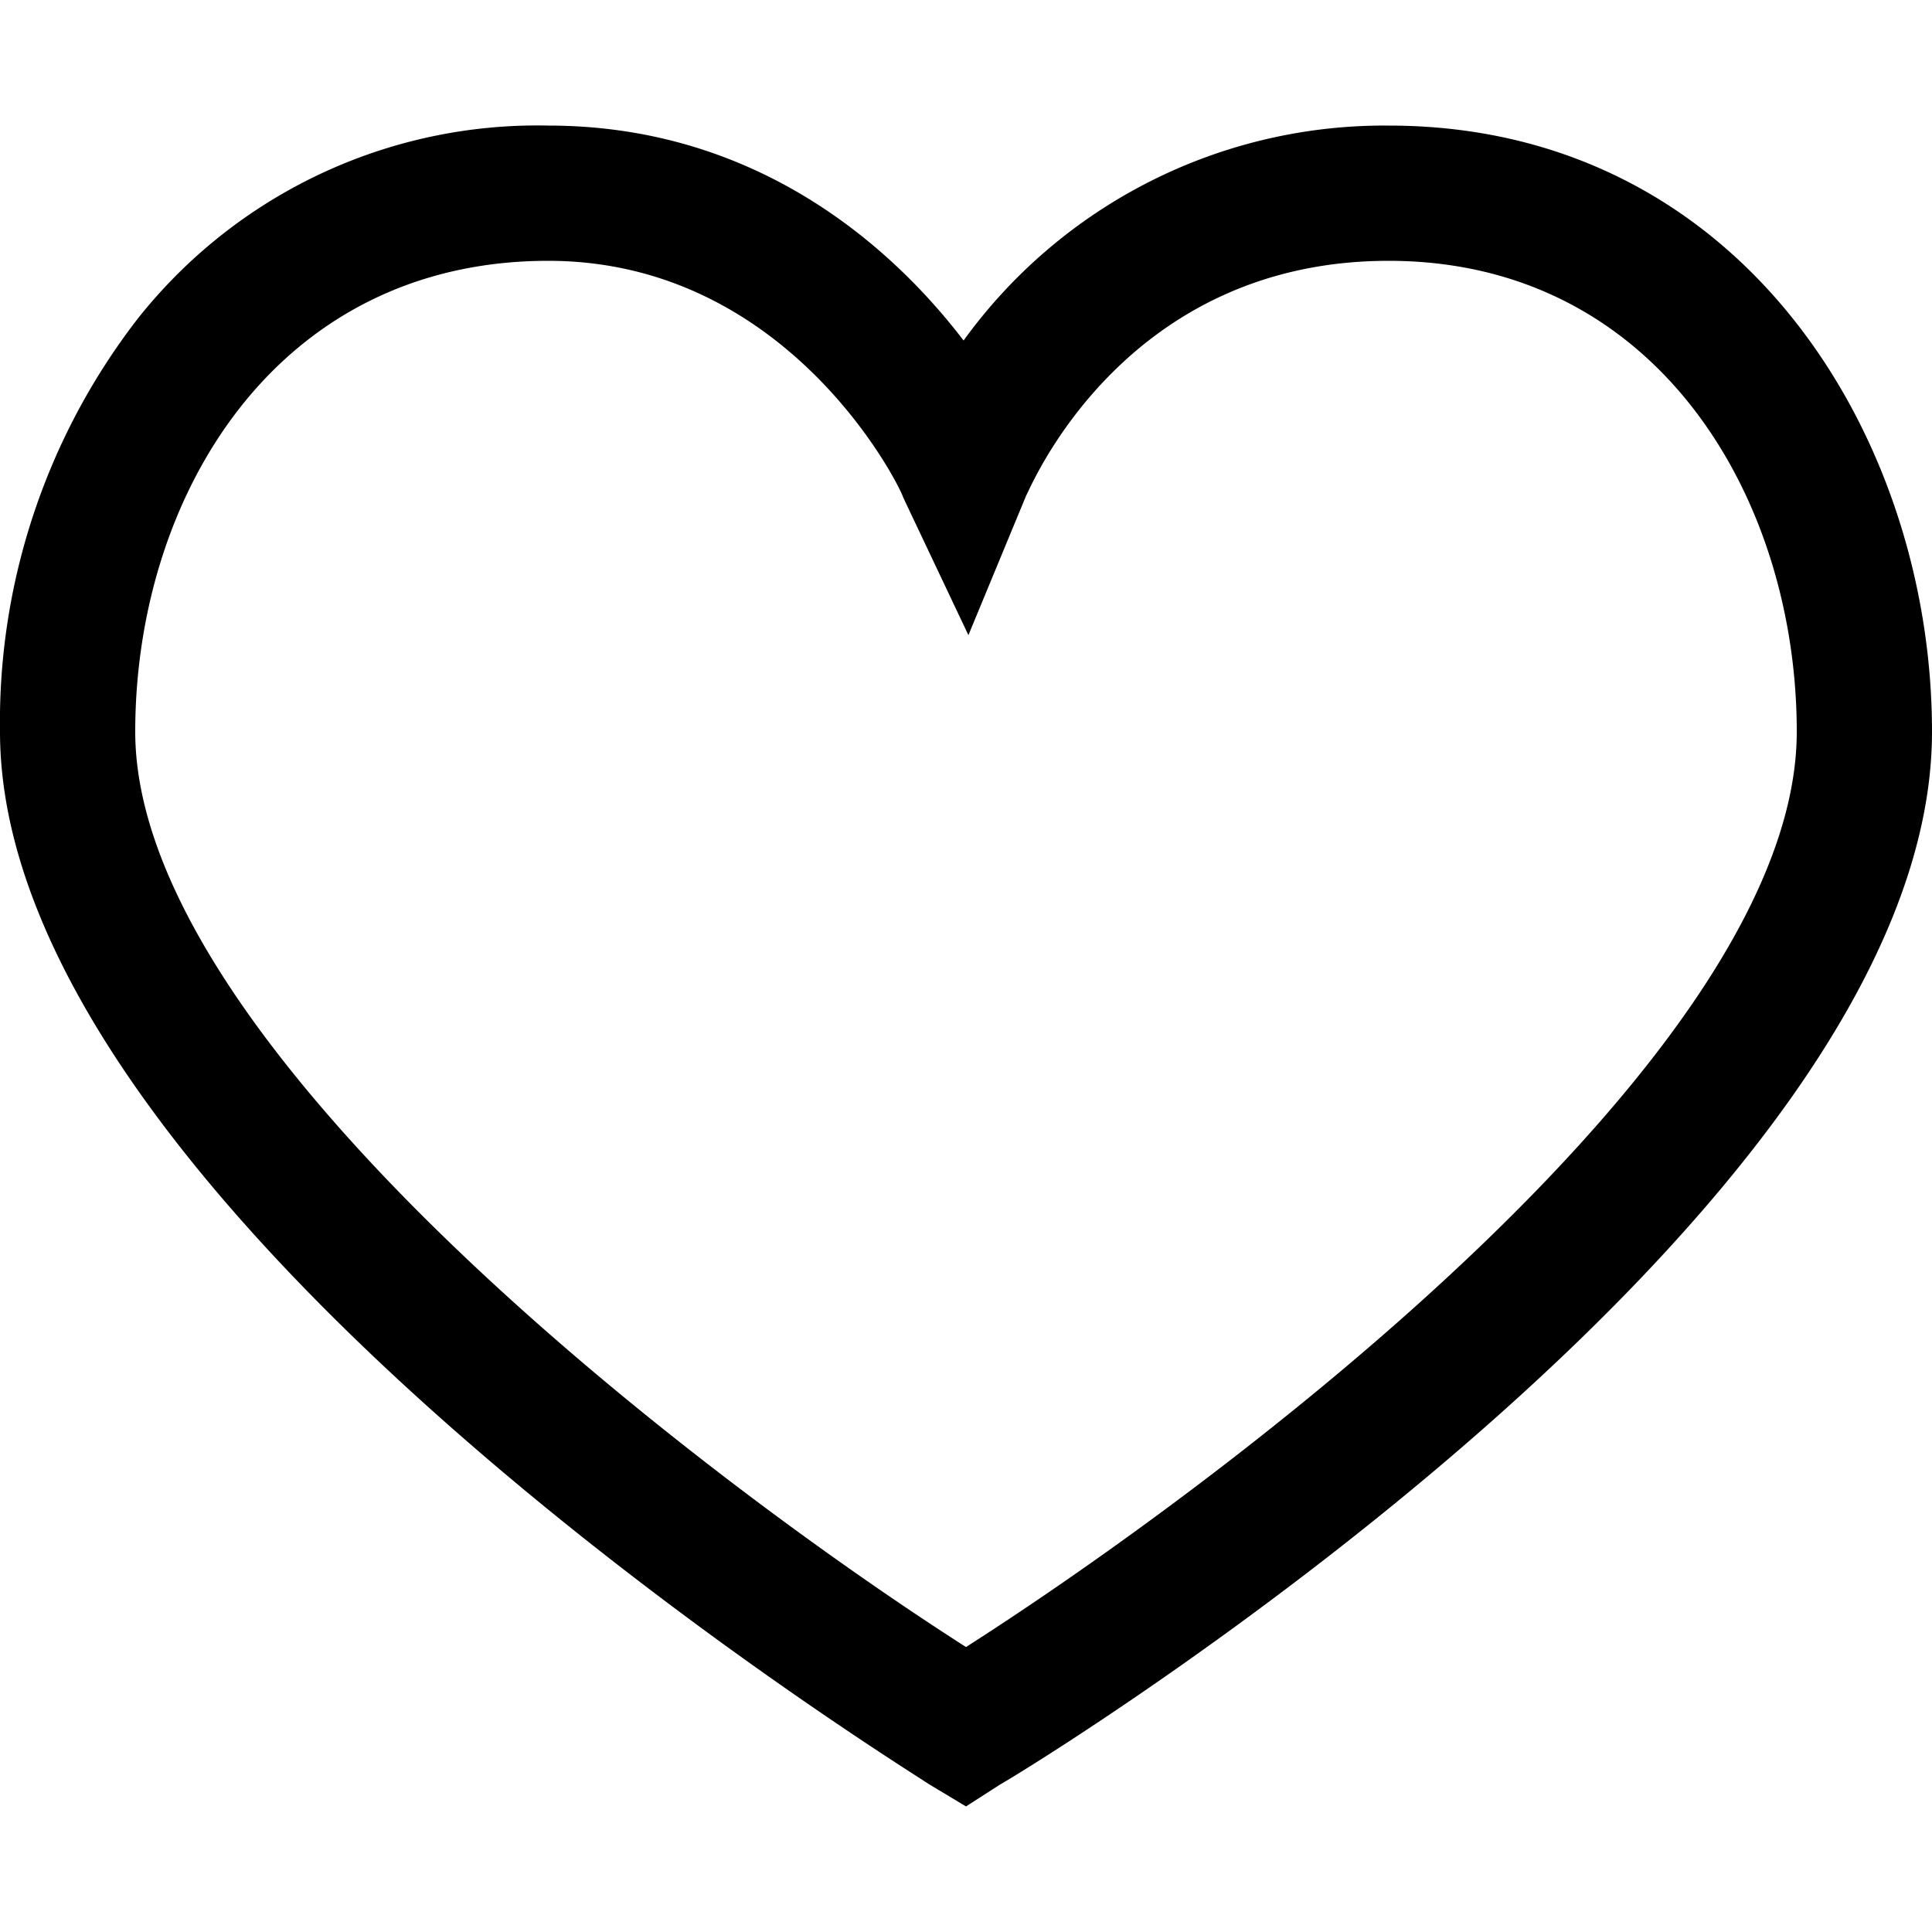 <svg id="Layer_1" data-name="Layer 1" xmlns="http://www.w3.org/2000/svg" xmlns:xlink="http://www.w3.org/1999/xlink" width="16" height="16" viewBox="0 0 80 80">
<path d="M40 74.8l-1.5-.9C37 72.9 0 50 0 30.3a27.3 27.3 0 0 1 5.7-17.1 21.1 21.1 0 0 1 17-8c8.7 0 14.3 5.1 17.2 8.9a21.5 21.5 0 0 1 17.6-8.9C72.1 5.2 80 18.1 80 30.3c0 20-37 42.7-38.6 43.6zm-17.3-64c-11.3 0-17.1 9.8-17.1 19.5 0 13.1 23.6 31 34.4 37.9 10.8-6.9 34.4-24.6 34.4-37.9 0-9.7-5.8-19.5-16.9-19.5s-14.9 9.6-15 9.7l-2.4 5.8-2.7-5.7c-.1-.4-4.7-9.8-14.7-9.8z" fill-rule="evenodd"></path>
</svg>